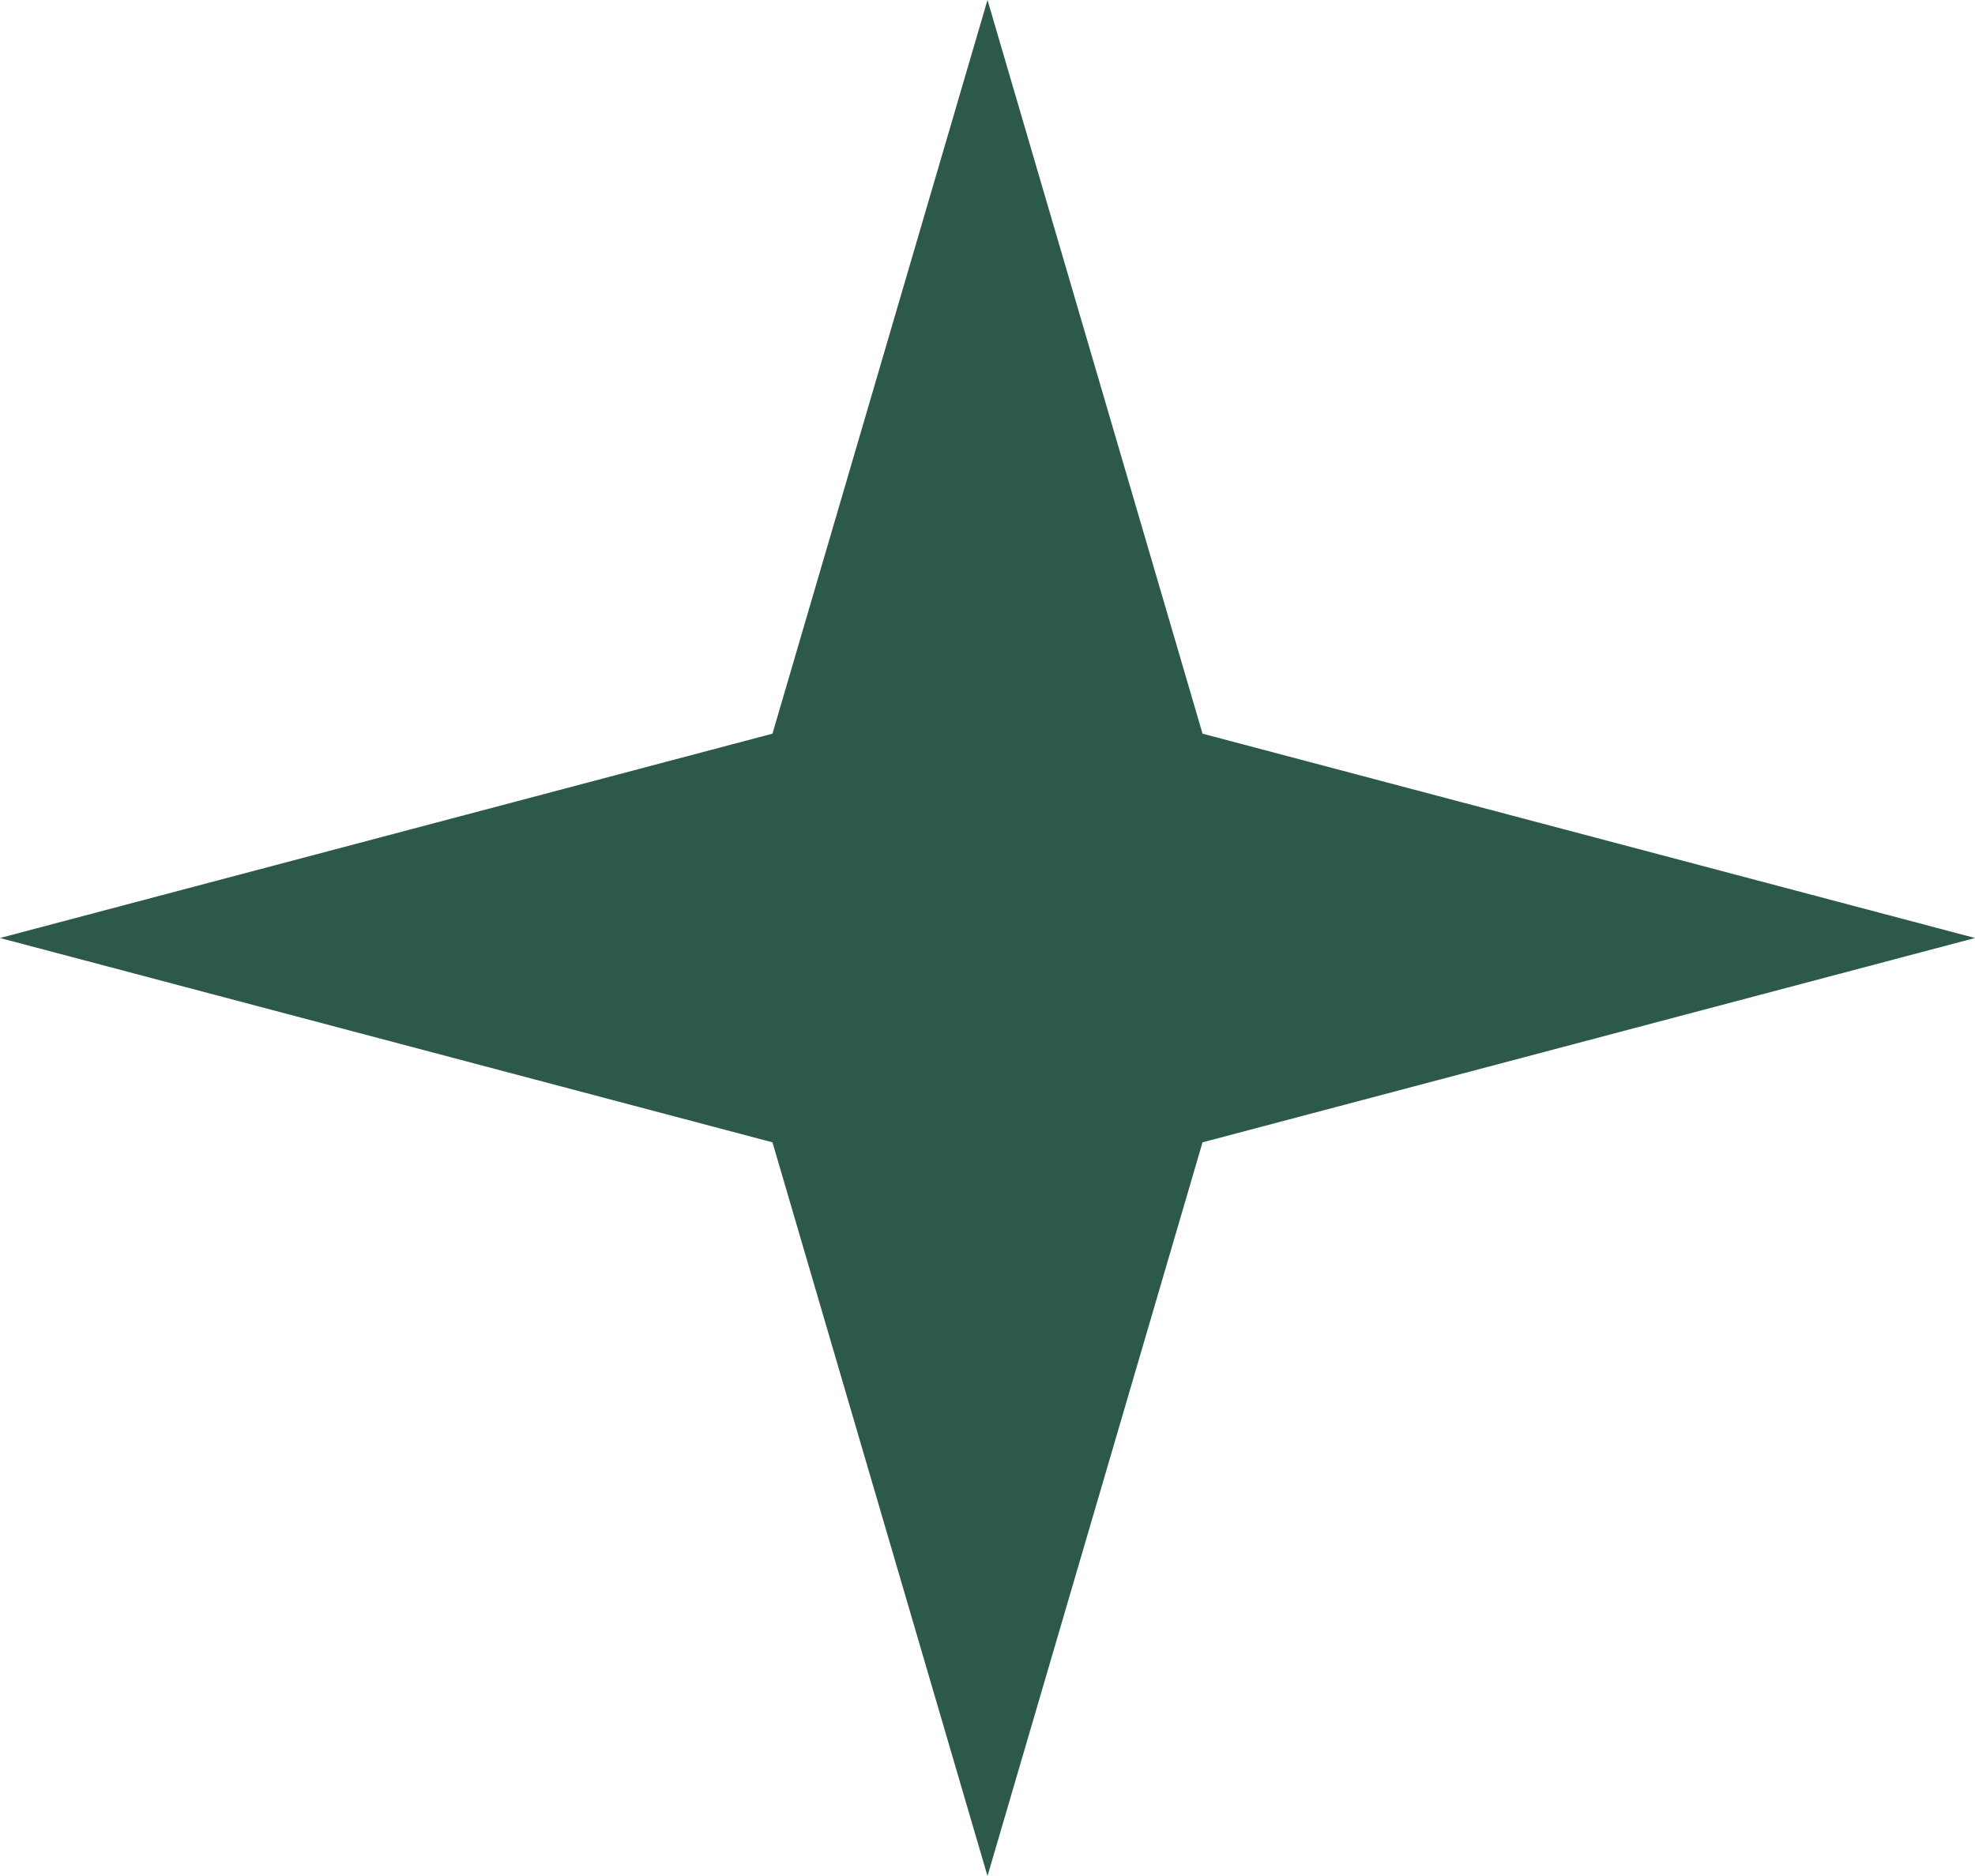 <?xml version="1.0" encoding="UTF-8"?> <svg xmlns="http://www.w3.org/2000/svg" width="20" height="19" viewBox="0 0 20 19" fill="none"><path d="M18.045 9.5L12.05 11.086L11.777 11.158L11.698 11.428L10 17.222L8.302 11.428L8.223 11.158L7.95 11.086L1.955 9.5L7.95 7.914L8.223 7.842L8.302 7.572L10 1.778L11.698 7.572L11.777 7.842L12.05 7.914L18.045 9.5Z" fill="#2C5949" stroke="#2C5949"></path></svg> 